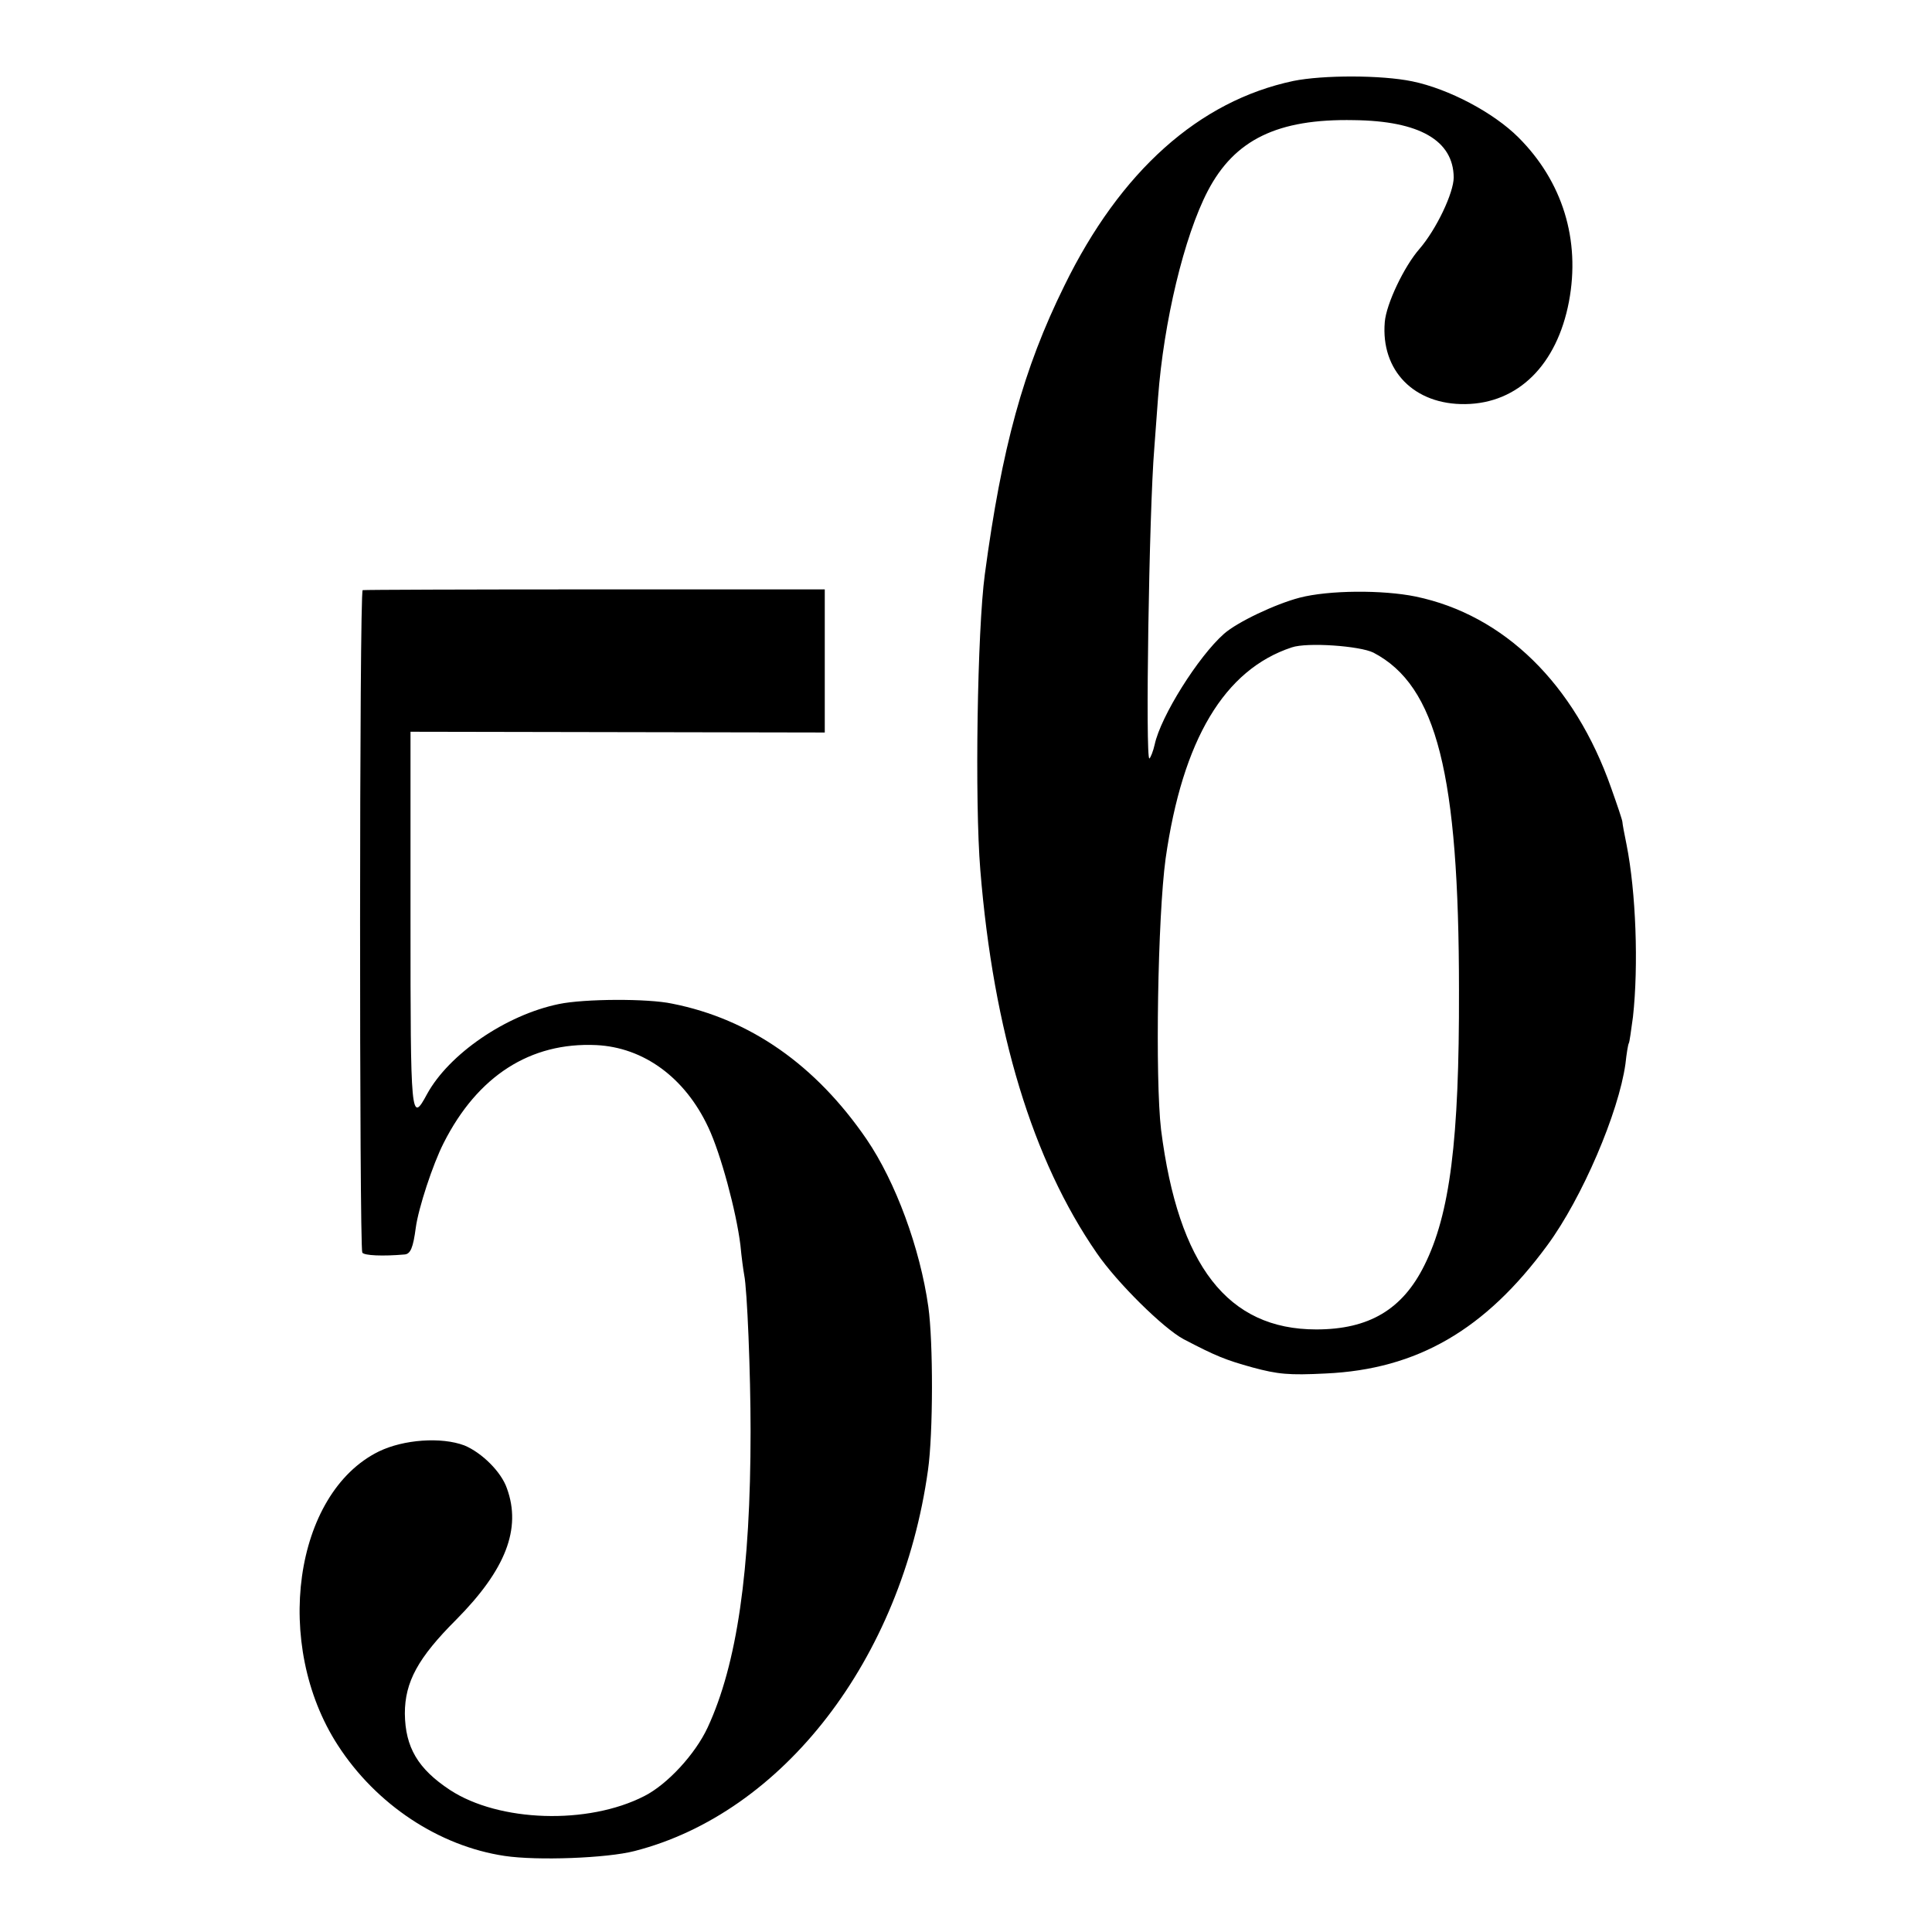 <?xml version="1.0" standalone="no"?>
<!DOCTYPE svg PUBLIC "-//W3C//DTD SVG 20010904//EN"
 "http://www.w3.org/TR/2001/REC-SVG-20010904/DTD/svg10.dtd">
<svg version="1.0" xmlns="http://www.w3.org/2000/svg"
 width="513pt" height="513pt" viewBox="0 0 513 513"
 preserveAspectRatio="xMidYMid meet">
<g transform="translate(0,513) scale(0.1,-0.1)"
fill="#000000" stroke="none">
<path d="M3434 4915 c-250 -53 -459 -239 -608 -544 -109 -221 -166 -430 -211
-766 -20 -148 -27 -602 -12 -785 35 -430 139 -771 309 -1017 54 -79 178 -201
231 -229 86 -45 111 -55 183 -75 67 -18 96 -21 194 -16 243 11 424 116 589
341 92 125 189 352 207 481 3 28 7 52 9 55 2 3 6 34 11 70 15 136 8 331 -17
457 -6 29 -11 56 -11 60 0 5 -14 46 -30 91 -97 276 -284 459 -519 508 -88 18
-231 17 -308 -3 -65 -17 -166 -65 -201 -96 -68 -60 -168 -219 -184 -294 -4
-18 -11 -35 -14 -37 -11 -7 -1 657 13 824 2 30 7 91 10 135 15 200 69 427 132
548 71 136 185 192 388 188 174 -2 264 -54 265 -152 0 -41 -46 -138 -91 -190
-41 -47 -88 -146 -92 -194 -11 -129 78 -220 214 -218 140 2 243 104 275 272
31 164 -17 319 -134 436 -66 66 -185 129 -282 149 -82 17 -237 17 -316 1z
m213 -1518 c168 -88 227 -322 227 -897 1 -398 -24 -594 -92 -730 -58 -117
-147 -170 -287 -170 -235 0 -366 169 -412 530 -16 135 -9 566 12 720 45 316
156 502 335 561 41 14 181 4 217 -14z"/>
<path d="M963 3563 c-9 -3 -9 -1745 -1 -1759 5 -8 55 -10 112 -5 16 1 23 18
30 71 7 52 45 168 74 225 90 178 230 268 405 260 126 -6 236 -86 298 -219 33
-70 74 -223 85 -312 3 -33 8 -68 10 -79 8 -38 17 -261 17 -415 0 -371 -36
-619 -114 -787 -33 -71 -107 -151 -168 -182 -150 -77 -386 -69 -516 16 -85 56
-119 113 -120 203 0 84 35 148 136 249 132 133 174 242 135 349 -15 44 -67 95
-113 114 -61 23 -161 16 -227 -16 -226 -111 -282 -513 -109 -780 102 -158 269
-268 443 -294 86 -13 272 -6 345 13 394 101 709 509 779 1011 14 98 14 341 1
434 -22 156 -87 332 -164 445 -135 197 -309 319 -516 360 -65 14 -234 13 -301
-1 -141 -29 -292 -133 -350 -239 -43 -80 -44 -65 -44 464 l0 498 550 -1 550
-1 0 190 0 190 -610 0 c-335 0 -613 -1 -617 -2z"/>
</g>
</svg>
